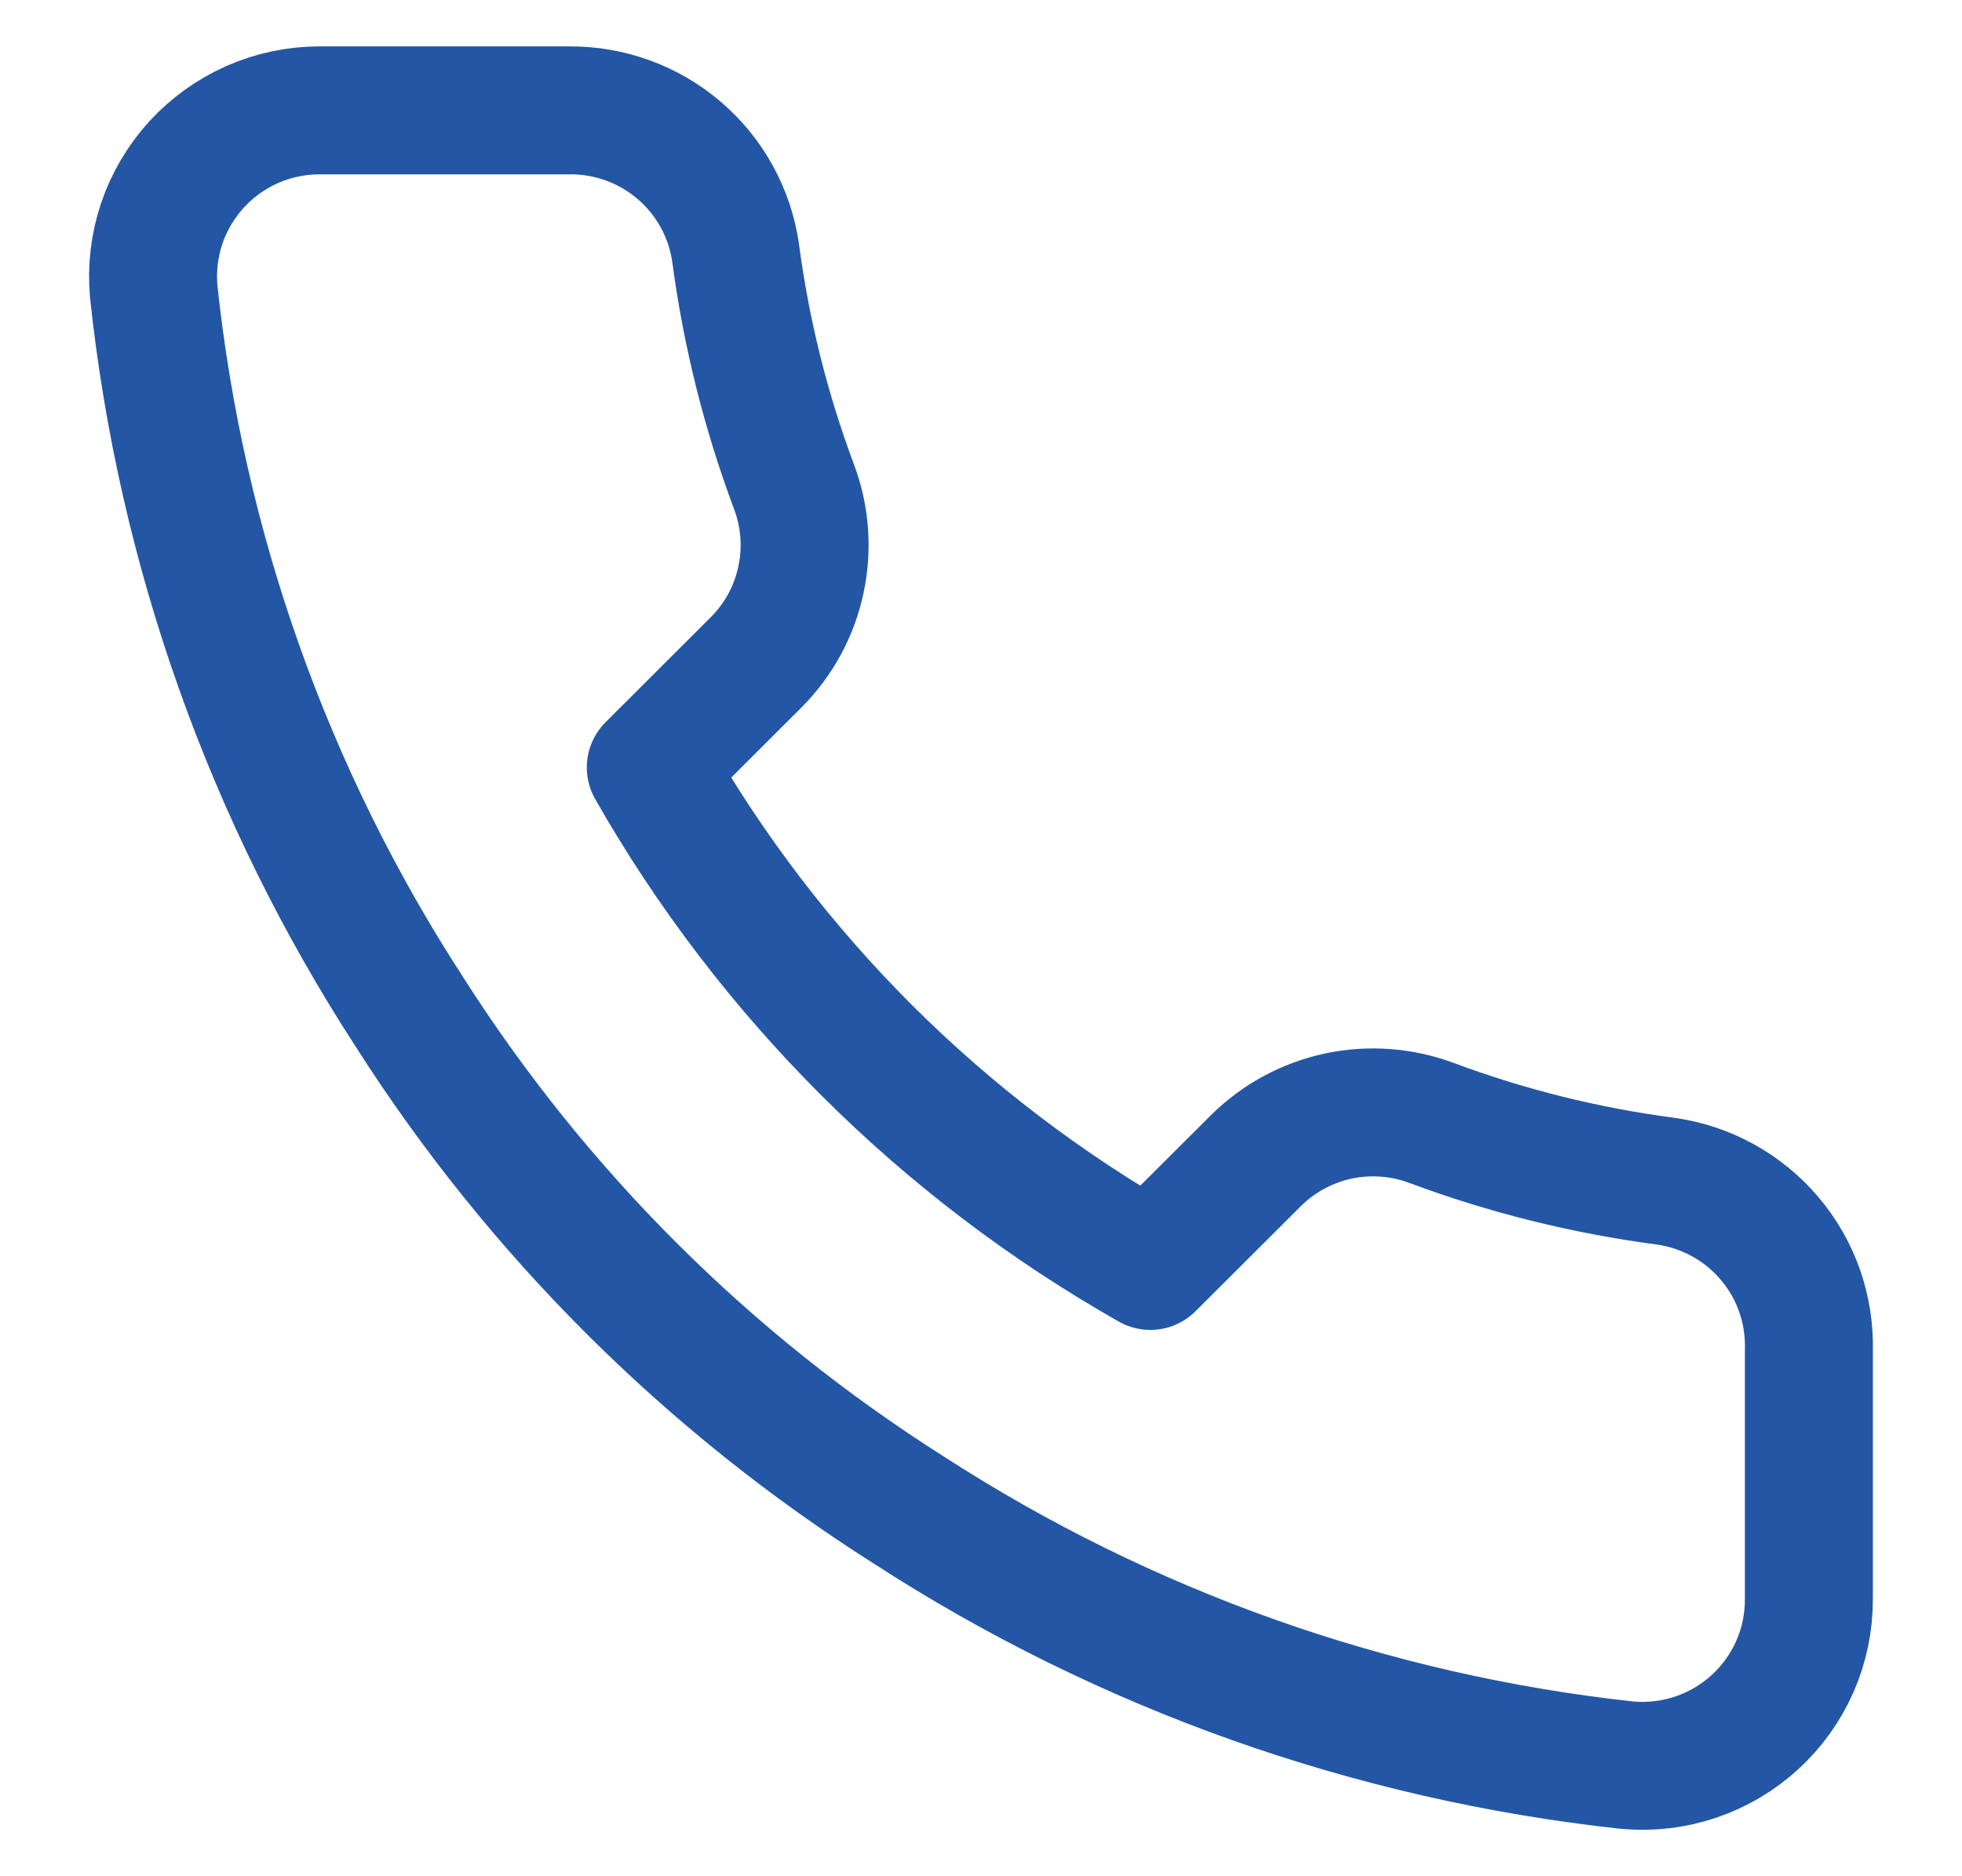 <svg width="23" height="22" viewBox="0 0 23 22" fill="none" xmlns="http://www.w3.org/2000/svg">
<path d="M21.205 15.828V18.75C21.206 19.021 21.151 19.29 21.042 19.538C20.933 19.787 20.773 20.01 20.573 20.193C20.372 20.377 20.136 20.516 19.879 20.603C19.621 20.69 19.348 20.722 19.078 20.698C16.074 20.372 13.189 19.348 10.655 17.707C8.296 16.212 6.297 14.216 4.798 11.863C3.149 9.322 2.122 6.429 1.802 3.418C1.778 3.148 1.81 2.877 1.896 2.62C1.983 2.364 2.122 2.129 2.304 1.929C2.487 1.729 2.709 1.57 2.957 1.46C3.205 1.351 3.473 1.294 3.744 1.294H6.672C7.146 1.29 7.605 1.457 7.964 1.765C8.323 2.073 8.558 2.501 8.624 2.97C8.748 3.905 8.977 4.823 9.308 5.707C9.439 6.055 9.467 6.434 9.389 6.799C9.312 7.163 9.131 7.497 8.868 7.762L7.629 8.999C9.018 11.438 11.041 13.457 13.485 14.844L14.725 13.607C14.99 13.345 15.325 13.164 15.69 13.086C16.055 13.009 16.434 13.037 16.784 13.168C17.669 13.498 18.589 13.727 19.526 13.85C20.001 13.917 20.434 14.155 20.743 14.52C21.053 14.884 21.217 15.35 21.205 15.828Z" stroke="#2356A5" stroke-width="1.5" stroke-linecap="round" stroke-linejoin="round"/>
</svg>
